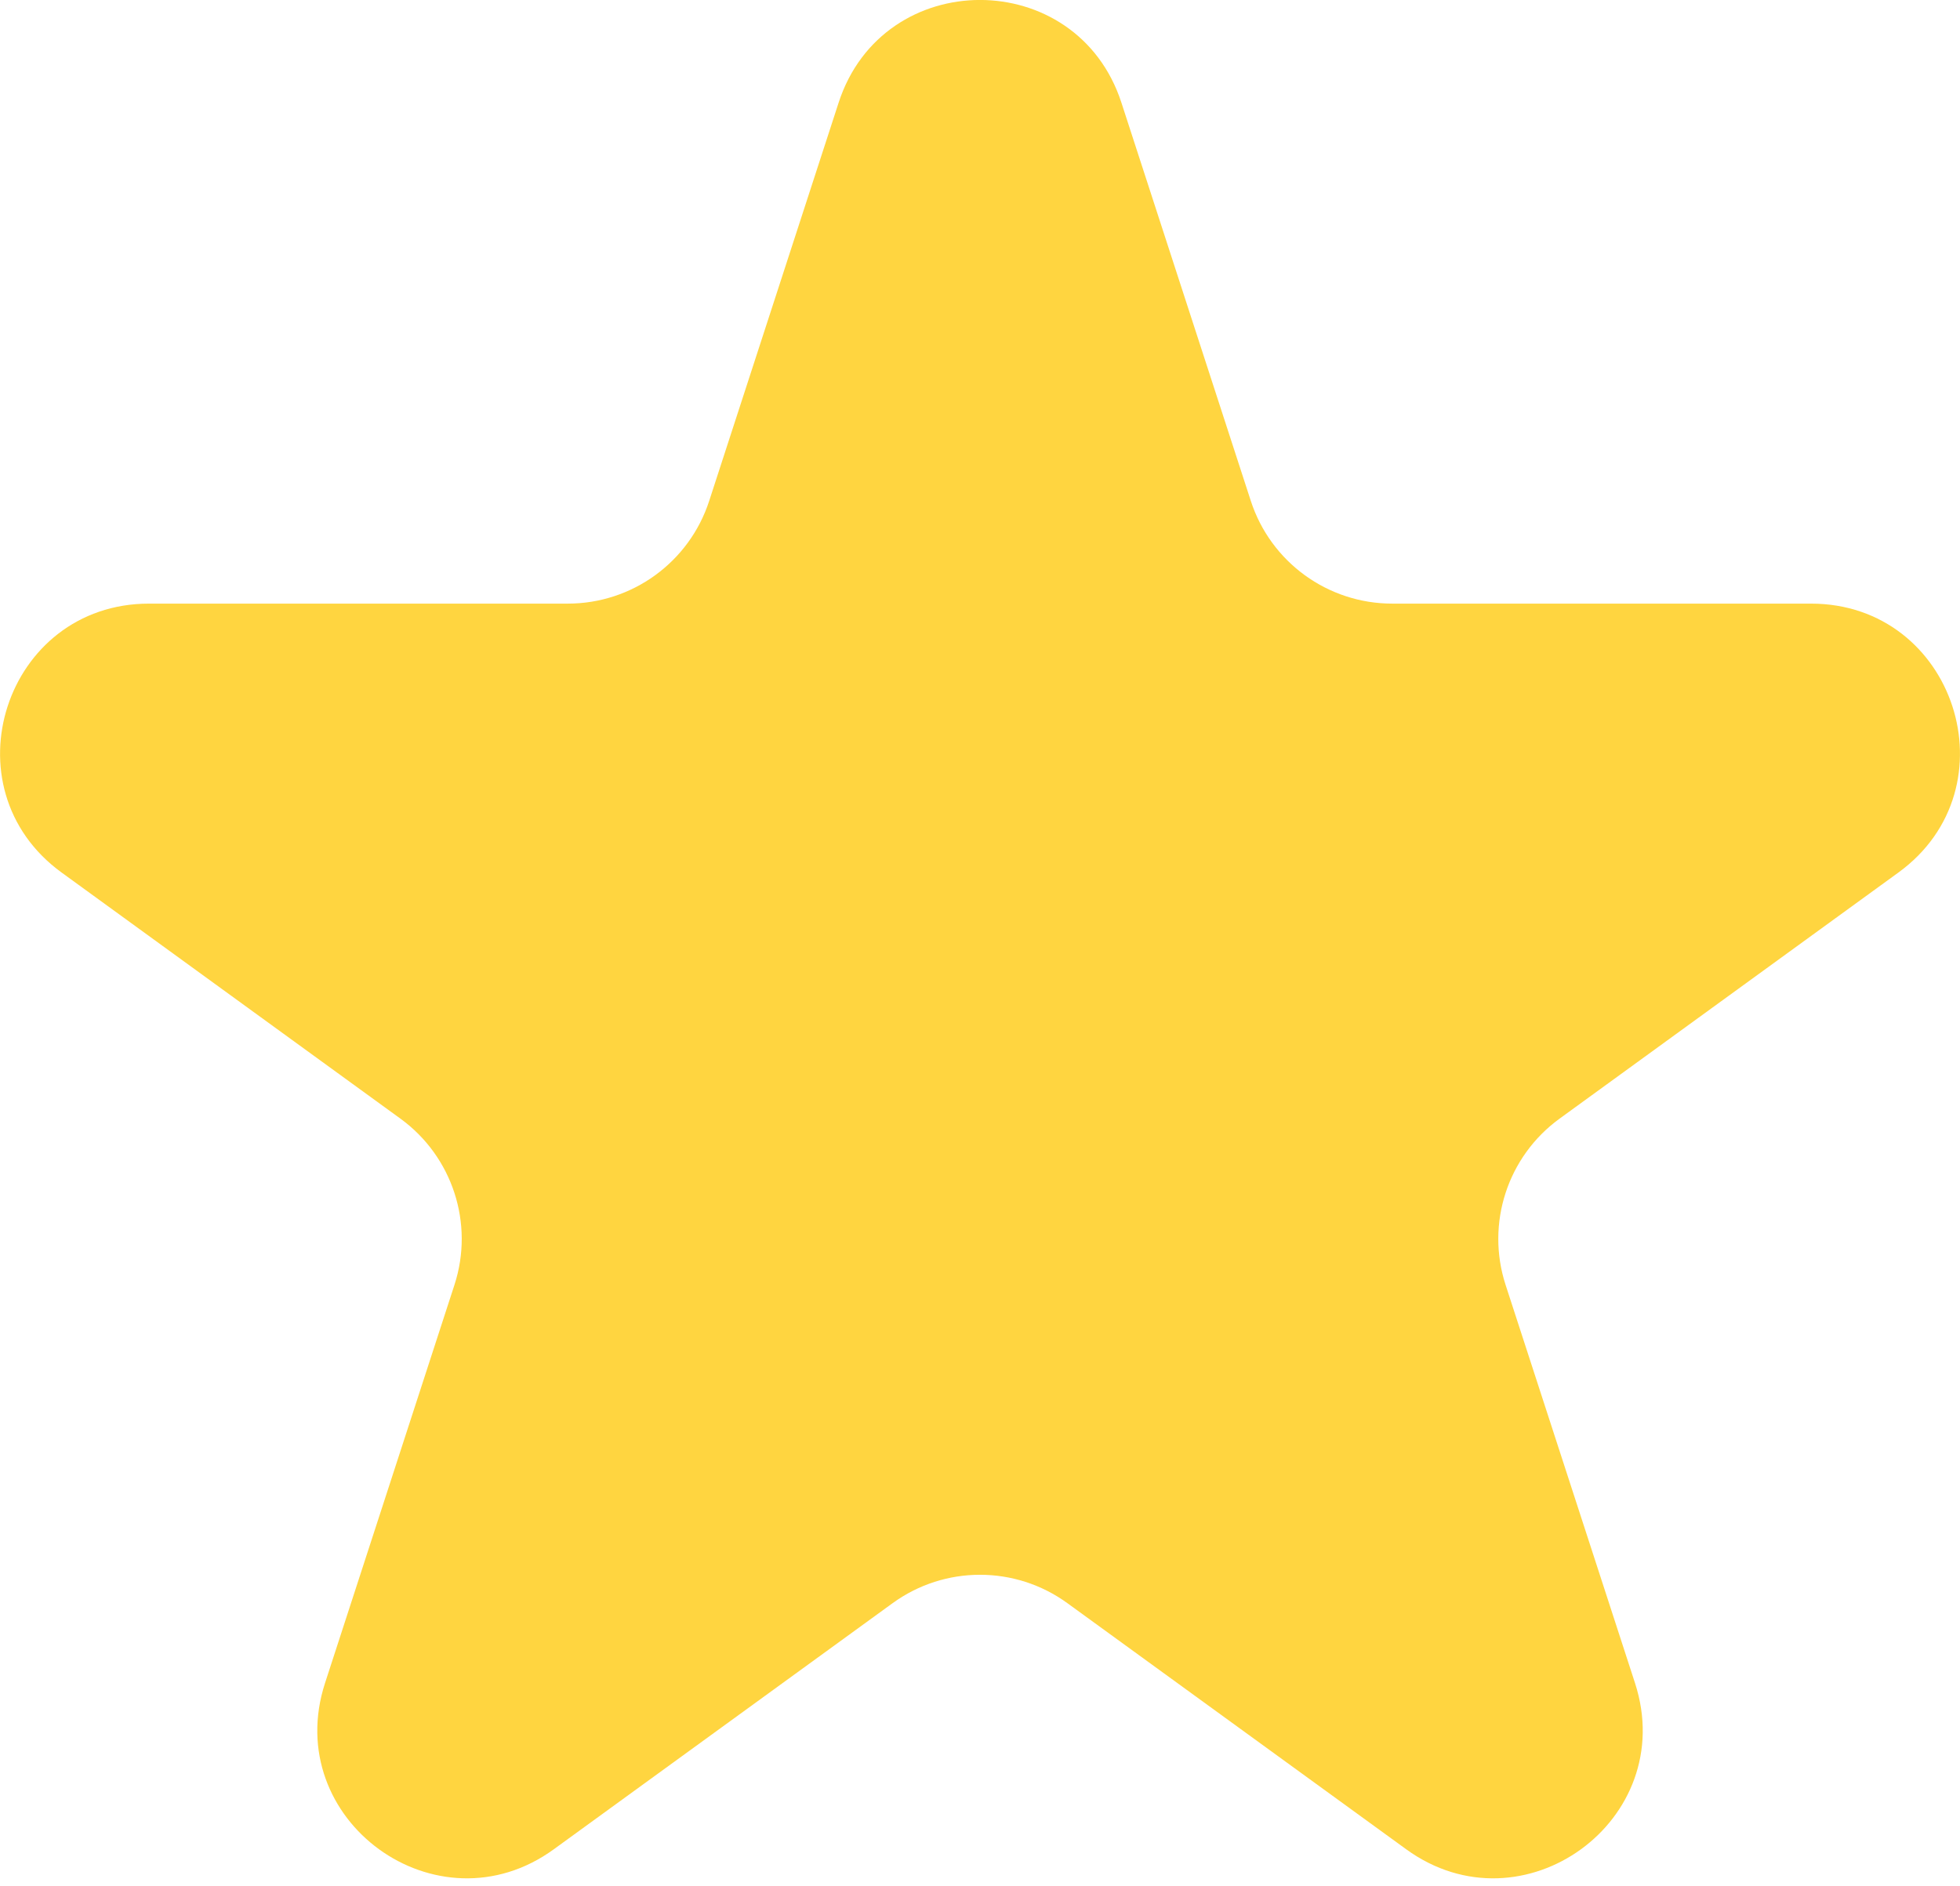 <?xml version="1.0" encoding="UTF-8"?> <svg xmlns="http://www.w3.org/2000/svg" width="53" height="51" viewBox="0 0 53 51" fill="none"> <path d="M22.677 2.777C23.88 -0.927 29.12 -0.927 30.324 2.777L33.823 13.547C34.361 15.204 35.905 16.325 37.647 16.325L48.971 16.325C52.866 16.325 54.485 21.309 51.334 23.598L42.172 30.254C40.763 31.278 40.174 33.093 40.712 34.749L44.212 45.519C45.415 49.223 41.176 52.303 38.025 50.014L28.863 43.358C27.454 42.334 25.546 42.334 24.137 43.358L14.975 50.014C11.825 52.303 7.586 49.223 8.789 45.519L12.289 34.749C12.827 33.093 12.237 31.278 10.828 30.254L1.666 23.598C-1.484 21.309 0.135 16.325 4.029 16.325L15.354 16.325C17.096 16.325 18.639 15.204 19.177 13.547L22.677 2.777Z" fill="#FFD540"></path> </svg> 